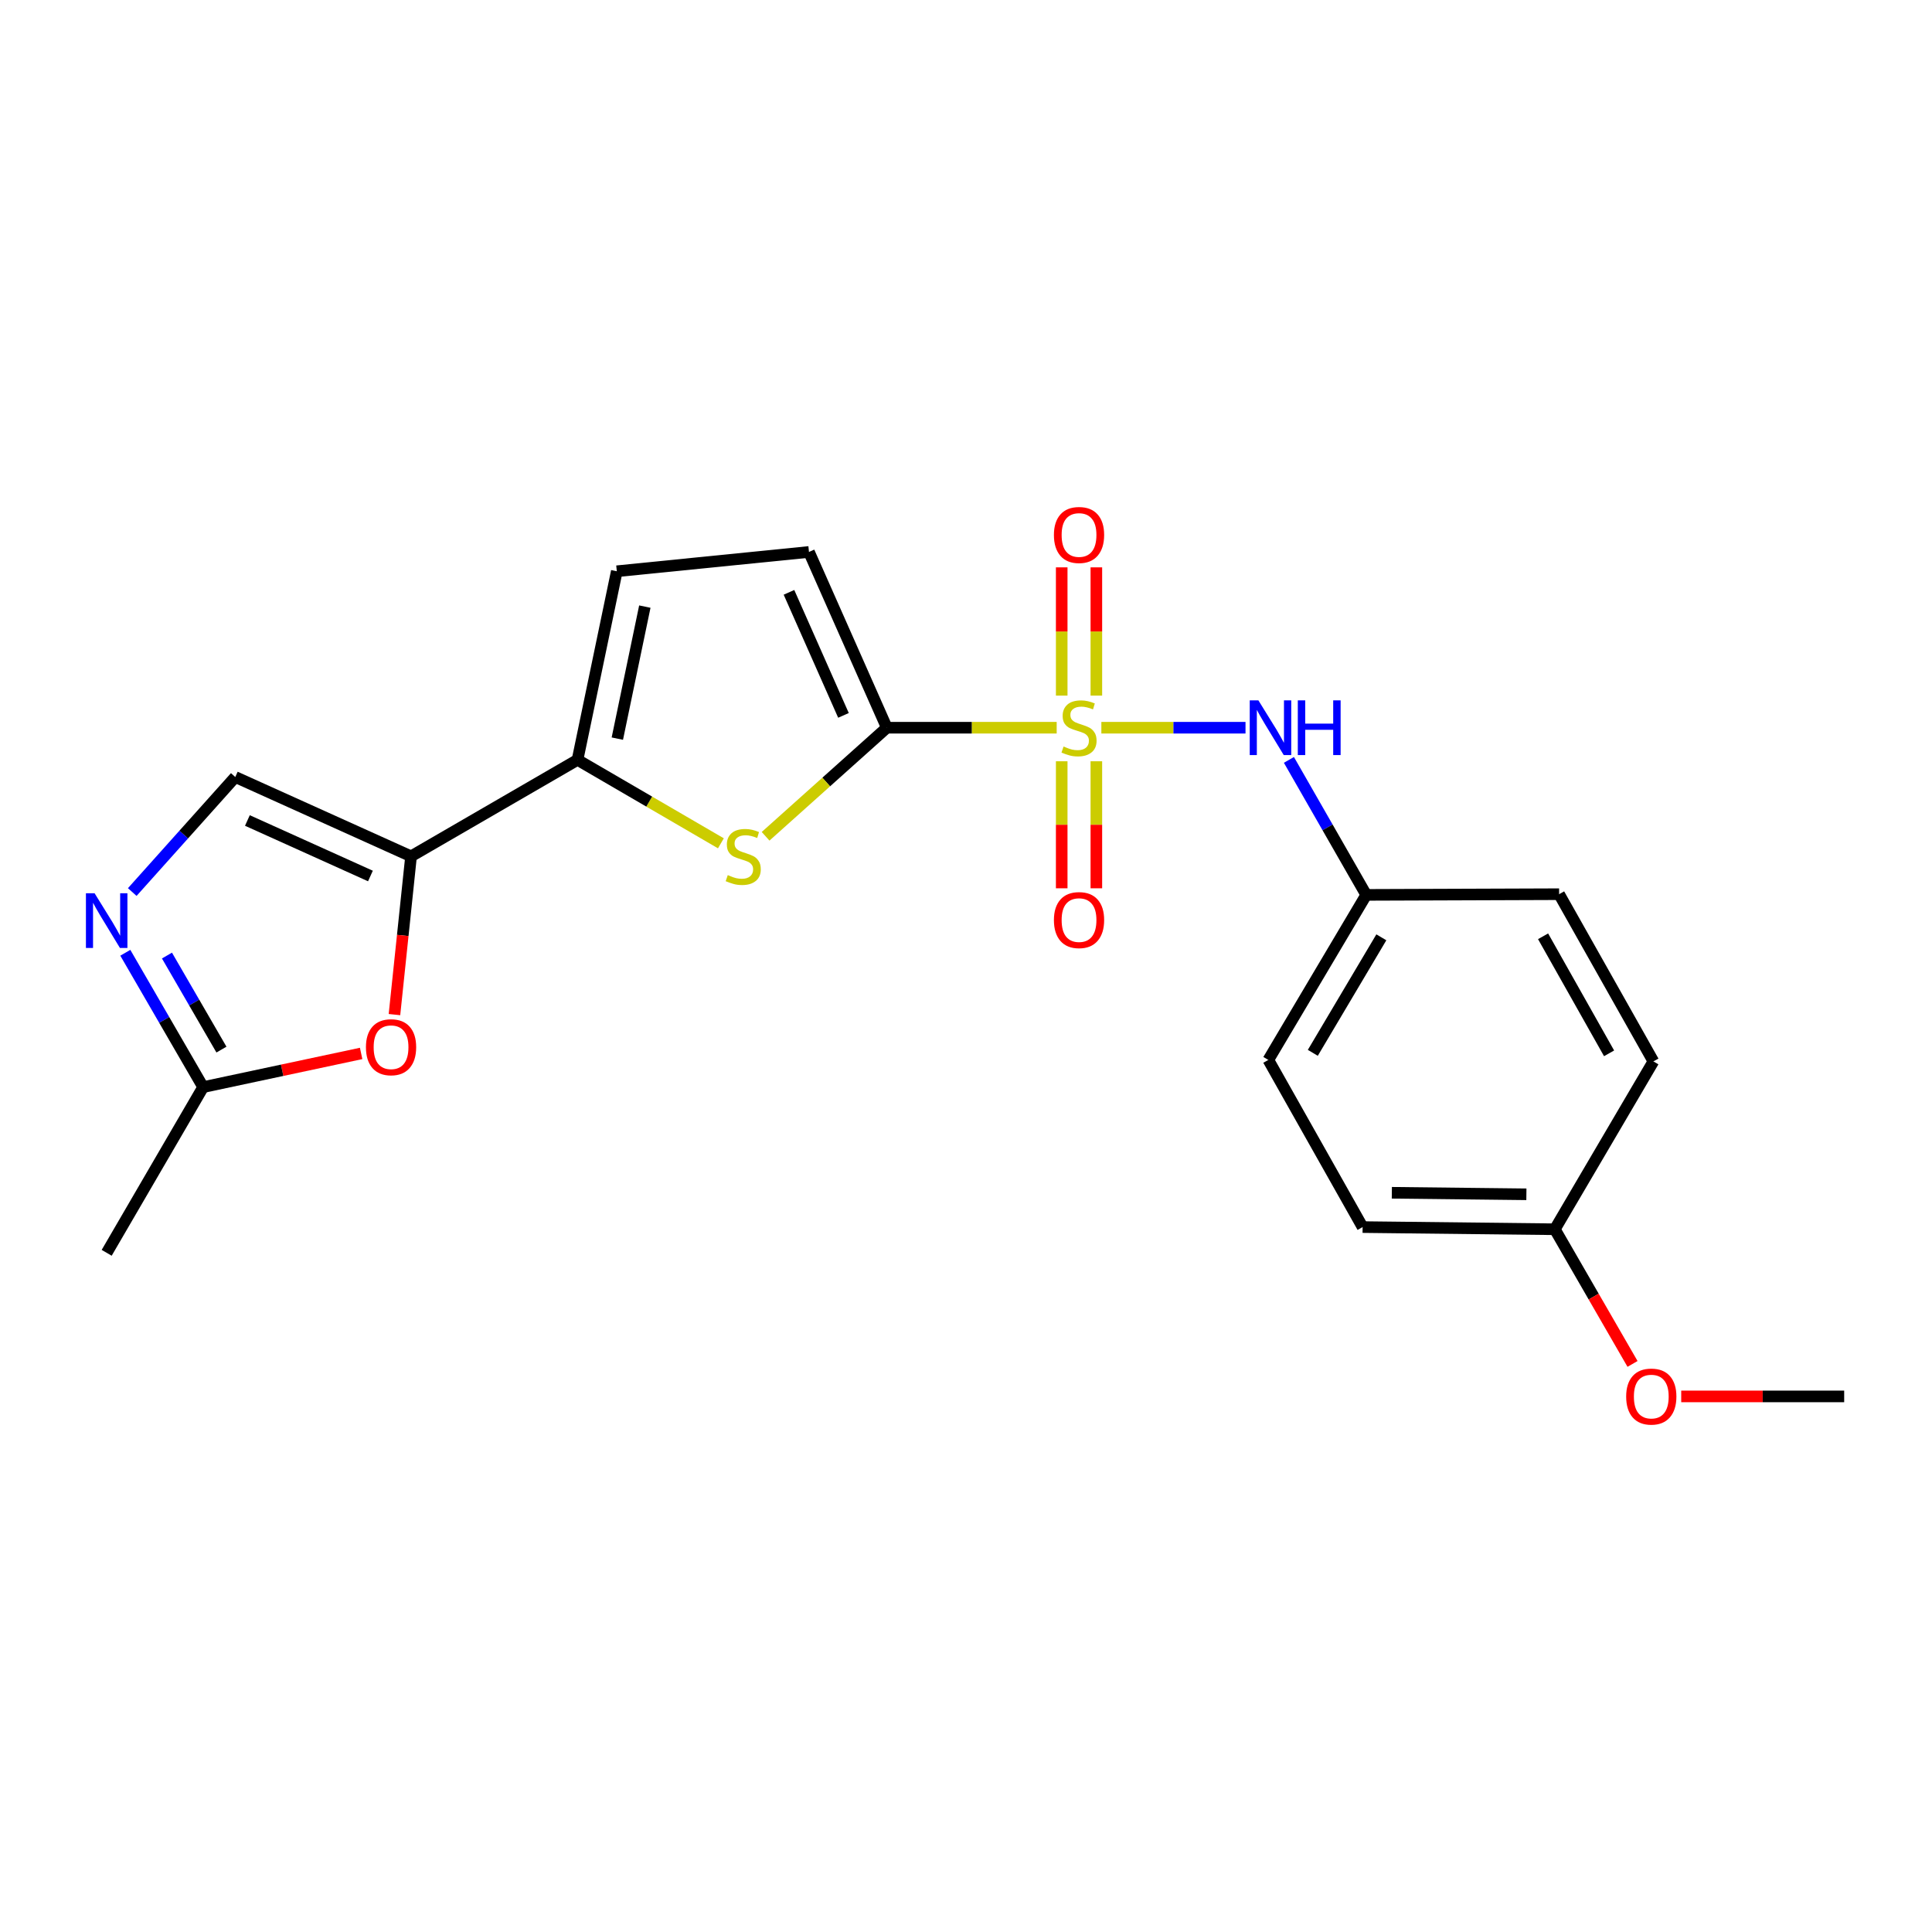<?xml version='1.0' encoding='iso-8859-1'?>
<svg version='1.1' baseProfile='full'
              xmlns='http://www.w3.org/2000/svg'
                      xmlns:rdkit='http://www.rdkit.org/xml'
                      xmlns:xlink='http://www.w3.org/1999/xlink'
                  xml:space='preserve'
width='1000px' height='1000px' viewBox='0 0 1000 1000'>
<!-- END OF HEADER -->
<rect style='opacity:1.0;fill:#FFFFFF;stroke:none' width='1000' height='1000' x='0' y='0'> </rect>
<path class='bond-0' d='M 546.937,376.665 L 502.978,376.665' style='fill:none;fill-rule:evenodd;stroke:#CCCC00;stroke-width:6px;stroke-linecap:butt;stroke-linejoin:miter;stroke-opacity:1' />
<path class='bond-0' d='M 502.978,376.665 L 459.018,376.665' style='fill:none;fill-rule:evenodd;stroke:#000000;stroke-width:6px;stroke-linecap:butt;stroke-linejoin:miter;stroke-opacity:1' />
<path class='bond-7' d='M 570.062,376.665 L 607.367,376.665' style='fill:none;fill-rule:evenodd;stroke:#CCCC00;stroke-width:6px;stroke-linecap:butt;stroke-linejoin:miter;stroke-opacity:1' />
<path class='bond-7' d='M 607.367,376.665 L 644.673,376.665' style='fill:none;fill-rule:evenodd;stroke:#0000FF;stroke-width:6px;stroke-linecap:butt;stroke-linejoin:miter;stroke-opacity:1' />
<path class='bond-11' d='M 567.47,360.049 L 567.47,326.855' style='fill:none;fill-rule:evenodd;stroke:#CCCC00;stroke-width:6px;stroke-linecap:butt;stroke-linejoin:miter;stroke-opacity:1' />
<path class='bond-11' d='M 567.47,326.855 L 567.47,293.661' style='fill:none;fill-rule:evenodd;stroke:#FF0000;stroke-width:6px;stroke-linecap:butt;stroke-linejoin:miter;stroke-opacity:1' />
<path class='bond-11' d='M 549.539,360.049 L 549.539,326.855' style='fill:none;fill-rule:evenodd;stroke:#CCCC00;stroke-width:6px;stroke-linecap:butt;stroke-linejoin:miter;stroke-opacity:1' />
<path class='bond-11' d='M 549.539,326.855 L 549.539,293.661' style='fill:none;fill-rule:evenodd;stroke:#FF0000;stroke-width:6px;stroke-linecap:butt;stroke-linejoin:miter;stroke-opacity:1' />
<path class='bond-12' d='M 549.539,394.032 L 549.539,426.905' style='fill:none;fill-rule:evenodd;stroke:#CCCC00;stroke-width:6px;stroke-linecap:butt;stroke-linejoin:miter;stroke-opacity:1' />
<path class='bond-12' d='M 549.539,426.905 L 549.539,459.778' style='fill:none;fill-rule:evenodd;stroke:#FF0000;stroke-width:6px;stroke-linecap:butt;stroke-linejoin:miter;stroke-opacity:1' />
<path class='bond-12' d='M 567.47,394.032 L 567.47,426.905' style='fill:none;fill-rule:evenodd;stroke:#CCCC00;stroke-width:6px;stroke-linecap:butt;stroke-linejoin:miter;stroke-opacity:1' />
<path class='bond-12' d='M 567.47,426.905 L 567.47,459.778' style='fill:none;fill-rule:evenodd;stroke:#FF0000;stroke-width:6px;stroke-linecap:butt;stroke-linejoin:miter;stroke-opacity:1' />
<path class='bond-1' d='M 459.018,376.665 L 427.644,404.764' style='fill:none;fill-rule:evenodd;stroke:#000000;stroke-width:6px;stroke-linecap:butt;stroke-linejoin:miter;stroke-opacity:1' />
<path class='bond-1' d='M 427.644,404.764 L 396.27,432.863' style='fill:none;fill-rule:evenodd;stroke:#CCCC00;stroke-width:6px;stroke-linecap:butt;stroke-linejoin:miter;stroke-opacity:1' />
<path class='bond-8' d='M 459.018,376.665 L 418.724,285.687' style='fill:none;fill-rule:evenodd;stroke:#000000;stroke-width:6px;stroke-linecap:butt;stroke-linejoin:miter;stroke-opacity:1' />
<path class='bond-8' d='M 436.579,370.28 L 408.373,306.595' style='fill:none;fill-rule:evenodd;stroke:#000000;stroke-width:6px;stroke-linecap:butt;stroke-linejoin:miter;stroke-opacity:1' />
<path class='bond-3' d='M 373.134,436.499 L 336.03,414.9' style='fill:none;fill-rule:evenodd;stroke:#CCCC00;stroke-width:6px;stroke-linecap:butt;stroke-linejoin:miter;stroke-opacity:1' />
<path class='bond-3' d='M 336.03,414.9 L 298.926,393.301' style='fill:none;fill-rule:evenodd;stroke:#000000;stroke-width:6px;stroke-linecap:butt;stroke-linejoin:miter;stroke-opacity:1' />
<path class='bond-2' d='M 212.759,443.228 L 298.926,393.301' style='fill:none;fill-rule:evenodd;stroke:#000000;stroke-width:6px;stroke-linecap:butt;stroke-linejoin:miter;stroke-opacity:1' />
<path class='bond-5' d='M 212.759,443.228 L 208.465,484.192' style='fill:none;fill-rule:evenodd;stroke:#000000;stroke-width:6px;stroke-linecap:butt;stroke-linejoin:miter;stroke-opacity:1' />
<path class='bond-5' d='M 208.465,484.192 L 204.17,525.156' style='fill:none;fill-rule:evenodd;stroke:#FF0000;stroke-width:6px;stroke-linecap:butt;stroke-linejoin:miter;stroke-opacity:1' />
<path class='bond-6' d='M 212.759,443.228 L 121.78,402.177' style='fill:none;fill-rule:evenodd;stroke:#000000;stroke-width:6px;stroke-linecap:butt;stroke-linejoin:miter;stroke-opacity:1' />
<path class='bond-6' d='M 191.737,453.415 L 128.052,424.679' style='fill:none;fill-rule:evenodd;stroke:#000000;stroke-width:6px;stroke-linecap:butt;stroke-linejoin:miter;stroke-opacity:1' />
<path class='bond-22' d='M 298.926,393.301 L 319.258,295.678' style='fill:none;fill-rule:evenodd;stroke:#000000;stroke-width:6px;stroke-linecap:butt;stroke-linejoin:miter;stroke-opacity:1' />
<path class='bond-22' d='M 319.53,382.314 L 333.762,313.977' style='fill:none;fill-rule:evenodd;stroke:#000000;stroke-width:6px;stroke-linecap:butt;stroke-linejoin:miter;stroke-opacity:1' />
<path class='bond-4' d='M 68.451,461.723 L 95.116,431.95' style='fill:none;fill-rule:evenodd;stroke:#0000FF;stroke-width:6px;stroke-linecap:butt;stroke-linejoin:miter;stroke-opacity:1' />
<path class='bond-4' d='M 95.116,431.95 L 121.78,402.177' style='fill:none;fill-rule:evenodd;stroke:#000000;stroke-width:6px;stroke-linecap:butt;stroke-linejoin:miter;stroke-opacity:1' />
<path class='bond-24' d='M 64.862,493.15 L 85.003,527.919' style='fill:none;fill-rule:evenodd;stroke:#0000FF;stroke-width:6px;stroke-linecap:butt;stroke-linejoin:miter;stroke-opacity:1' />
<path class='bond-24' d='M 85.003,527.919 L 105.144,562.687' style='fill:none;fill-rule:evenodd;stroke:#000000;stroke-width:6px;stroke-linecap:butt;stroke-linejoin:miter;stroke-opacity:1' />
<path class='bond-24' d='M 86.42,494.593 L 100.519,518.931' style='fill:none;fill-rule:evenodd;stroke:#0000FF;stroke-width:6px;stroke-linecap:butt;stroke-linejoin:miter;stroke-opacity:1' />
<path class='bond-24' d='M 100.519,518.931 L 114.618,543.269' style='fill:none;fill-rule:evenodd;stroke:#000000;stroke-width:6px;stroke-linecap:butt;stroke-linejoin:miter;stroke-opacity:1' />
<path class='bond-9' d='M 186.923,545.258 L 146.033,553.973' style='fill:none;fill-rule:evenodd;stroke:#FF0000;stroke-width:6px;stroke-linecap:butt;stroke-linejoin:miter;stroke-opacity:1' />
<path class='bond-9' d='M 146.033,553.973 L 105.144,562.687' style='fill:none;fill-rule:evenodd;stroke:#000000;stroke-width:6px;stroke-linecap:butt;stroke-linejoin:miter;stroke-opacity:1' />
<path class='bond-13' d='M 667.14,393.318 L 687.15,428.255' style='fill:none;fill-rule:evenodd;stroke:#0000FF;stroke-width:6px;stroke-linecap:butt;stroke-linejoin:miter;stroke-opacity:1' />
<path class='bond-13' d='M 687.15,428.255 L 707.16,463.191' style='fill:none;fill-rule:evenodd;stroke:#000000;stroke-width:6px;stroke-linecap:butt;stroke-linejoin:miter;stroke-opacity:1' />
<path class='bond-10' d='M 418.724,285.687 L 319.258,295.678' style='fill:none;fill-rule:evenodd;stroke:#000000;stroke-width:6px;stroke-linecap:butt;stroke-linejoin:miter;stroke-opacity:1' />
<path class='bond-20' d='M 105.144,562.687 L 55.217,648.456' style='fill:none;fill-rule:evenodd;stroke:#000000;stroke-width:6px;stroke-linecap:butt;stroke-linejoin:miter;stroke-opacity:1' />
<path class='bond-15' d='M 707.16,463.191 L 806.995,462.833' style='fill:none;fill-rule:evenodd;stroke:#000000;stroke-width:6px;stroke-linecap:butt;stroke-linejoin:miter;stroke-opacity:1' />
<path class='bond-16' d='M 707.16,463.191 L 656.486,548.612' style='fill:none;fill-rule:evenodd;stroke:#000000;stroke-width:6px;stroke-linecap:butt;stroke-linejoin:miter;stroke-opacity:1' />
<path class='bond-16' d='M 714.981,485.153 L 679.509,544.947' style='fill:none;fill-rule:evenodd;stroke:#000000;stroke-width:6px;stroke-linecap:butt;stroke-linejoin:miter;stroke-opacity:1' />
<path class='bond-14' d='M 804.774,636.263 L 705.288,635.138' style='fill:none;fill-rule:evenodd;stroke:#000000;stroke-width:6px;stroke-linecap:butt;stroke-linejoin:miter;stroke-opacity:1' />
<path class='bond-14' d='M 790.054,618.165 L 720.413,617.377' style='fill:none;fill-rule:evenodd;stroke:#000000;stroke-width:6px;stroke-linecap:butt;stroke-linejoin:miter;stroke-opacity:1' />
<path class='bond-19' d='M 804.774,636.263 L 824.885,671.113' style='fill:none;fill-rule:evenodd;stroke:#000000;stroke-width:6px;stroke-linecap:butt;stroke-linejoin:miter;stroke-opacity:1' />
<path class='bond-19' d='M 824.885,671.113 L 844.996,705.962' style='fill:none;fill-rule:evenodd;stroke:#FF0000;stroke-width:6px;stroke-linecap:butt;stroke-linejoin:miter;stroke-opacity:1' />
<path class='bond-23' d='M 804.774,636.263 L 855.797,549.379' style='fill:none;fill-rule:evenodd;stroke:#000000;stroke-width:6px;stroke-linecap:butt;stroke-linejoin:miter;stroke-opacity:1' />
<path class='bond-18' d='M 806.995,462.833 L 855.797,549.379' style='fill:none;fill-rule:evenodd;stroke:#000000;stroke-width:6px;stroke-linecap:butt;stroke-linejoin:miter;stroke-opacity:1' />
<path class='bond-18' d='M 798.696,484.622 L 832.858,545.204' style='fill:none;fill-rule:evenodd;stroke:#000000;stroke-width:6px;stroke-linecap:butt;stroke-linejoin:miter;stroke-opacity:1' />
<path class='bond-17' d='M 656.486,548.612 L 705.288,635.138' style='fill:none;fill-rule:evenodd;stroke:#000000;stroke-width:6px;stroke-linecap:butt;stroke-linejoin:miter;stroke-opacity:1' />
<path class='bond-21' d='M 870.197,722.779 L 912.371,722.779' style='fill:none;fill-rule:evenodd;stroke:#FF0000;stroke-width:6px;stroke-linecap:butt;stroke-linejoin:miter;stroke-opacity:1' />
<path class='bond-21' d='M 912.371,722.779 L 954.545,722.779' style='fill:none;fill-rule:evenodd;stroke:#000000;stroke-width:6px;stroke-linecap:butt;stroke-linejoin:miter;stroke-opacity:1' />
<path  class='atom-0' d='M 550.504 386.385
Q 550.824 386.505, 552.144 387.065
Q 553.464 387.625, 554.904 387.985
Q 556.384 388.305, 557.824 388.305
Q 560.504 388.305, 562.064 387.025
Q 563.624 385.705, 563.624 383.425
Q 563.624 381.865, 562.824 380.905
Q 562.064 379.945, 560.864 379.425
Q 559.664 378.905, 557.664 378.305
Q 555.144 377.545, 553.624 376.825
Q 552.144 376.105, 551.064 374.585
Q 550.024 373.065, 550.024 370.505
Q 550.024 366.945, 552.424 364.745
Q 554.864 362.545, 559.664 362.545
Q 562.944 362.545, 566.664 364.105
L 565.744 367.185
Q 562.344 365.785, 559.784 365.785
Q 557.024 365.785, 555.504 366.945
Q 553.984 368.065, 554.024 370.025
Q 554.024 371.545, 554.784 372.465
Q 555.584 373.385, 556.704 373.905
Q 557.864 374.425, 559.784 375.025
Q 562.344 375.825, 563.864 376.625
Q 565.384 377.425, 566.464 379.065
Q 567.584 380.665, 567.584 383.425
Q 567.584 387.345, 564.944 389.465
Q 562.344 391.545, 557.984 391.545
Q 555.464 391.545, 553.544 390.985
Q 551.664 390.465, 549.424 389.545
L 550.504 386.385
' fill='#CCCC00'/>
<path  class='atom-2' d='M 376.695 452.948
Q 377.015 453.068, 378.335 453.628
Q 379.655 454.188, 381.095 454.548
Q 382.575 454.868, 384.015 454.868
Q 386.695 454.868, 388.255 453.588
Q 389.815 452.268, 389.815 449.988
Q 389.815 448.428, 389.015 447.468
Q 388.255 446.508, 387.055 445.988
Q 385.855 445.468, 383.855 444.868
Q 381.335 444.108, 379.815 443.388
Q 378.335 442.668, 377.255 441.148
Q 376.215 439.628, 376.215 437.068
Q 376.215 433.508, 378.615 431.308
Q 381.055 429.108, 385.855 429.108
Q 389.135 429.108, 392.855 430.668
L 391.935 433.748
Q 388.535 432.348, 385.975 432.348
Q 383.215 432.348, 381.695 433.508
Q 380.175 434.628, 380.215 436.588
Q 380.215 438.108, 380.975 439.028
Q 381.775 439.948, 382.895 440.468
Q 384.055 440.988, 385.975 441.588
Q 388.535 442.388, 390.055 443.188
Q 391.575 443.988, 392.655 445.628
Q 393.775 447.228, 393.775 449.988
Q 393.775 453.908, 391.135 456.028
Q 388.535 458.108, 384.175 458.108
Q 381.655 458.108, 379.735 457.548
Q 377.855 457.028, 375.615 456.108
L 376.695 452.948
' fill='#CCCC00'/>
<path  class='atom-5' d='M 48.957 462.34
L 58.237 477.34
Q 59.157 478.82, 60.637 481.5
Q 62.117 484.18, 62.197 484.34
L 62.197 462.34
L 65.957 462.34
L 65.957 490.66
L 62.077 490.66
L 52.117 474.26
Q 50.957 472.34, 49.717 470.14
Q 48.517 467.94, 48.157 467.26
L 48.157 490.66
L 44.477 490.66
L 44.477 462.34
L 48.957 462.34
' fill='#0000FF'/>
<path  class='atom-6' d='M 189.409 542.037
Q 189.409 535.237, 192.769 531.437
Q 196.129 527.637, 202.409 527.637
Q 208.689 527.637, 212.049 531.437
Q 215.409 535.237, 215.409 542.037
Q 215.409 548.917, 212.009 552.837
Q 208.609 556.717, 202.409 556.717
Q 196.169 556.717, 192.769 552.837
Q 189.409 548.957, 189.409 542.037
M 202.409 553.517
Q 206.729 553.517, 209.049 550.637
Q 211.409 547.717, 211.409 542.037
Q 211.409 536.477, 209.049 533.677
Q 206.729 530.837, 202.409 530.837
Q 198.089 530.837, 195.729 533.637
Q 193.409 536.437, 193.409 542.037
Q 193.409 547.757, 195.729 550.637
Q 198.089 553.517, 202.409 553.517
' fill='#FF0000'/>
<path  class='atom-8' d='M 651.342 362.505
L 660.622 377.505
Q 661.542 378.985, 663.022 381.665
Q 664.502 384.345, 664.582 384.505
L 664.582 362.505
L 668.342 362.505
L 668.342 390.825
L 664.462 390.825
L 654.502 374.425
Q 653.342 372.505, 652.102 370.305
Q 650.902 368.105, 650.542 367.425
L 650.542 390.825
L 646.862 390.825
L 646.862 362.505
L 651.342 362.505
' fill='#0000FF'/>
<path  class='atom-8' d='M 671.742 362.505
L 675.582 362.505
L 675.582 374.545
L 690.062 374.545
L 690.062 362.505
L 693.902 362.505
L 693.902 390.825
L 690.062 390.825
L 690.062 377.745
L 675.582 377.745
L 675.582 390.825
L 671.742 390.825
L 671.742 362.505
' fill='#0000FF'/>
<path  class='atom-12' d='M 545.504 276.901
Q 545.504 270.101, 548.864 266.301
Q 552.224 262.501, 558.504 262.501
Q 564.784 262.501, 568.144 266.301
Q 571.504 270.101, 571.504 276.901
Q 571.504 283.781, 568.104 287.701
Q 564.704 291.581, 558.504 291.581
Q 552.264 291.581, 548.864 287.701
Q 545.504 283.821, 545.504 276.901
M 558.504 288.381
Q 562.824 288.381, 565.144 285.501
Q 567.504 282.581, 567.504 276.901
Q 567.504 271.341, 565.144 268.541
Q 562.824 265.701, 558.504 265.701
Q 554.184 265.701, 551.824 268.501
Q 549.504 271.301, 549.504 276.901
Q 549.504 282.621, 551.824 285.501
Q 554.184 288.381, 558.504 288.381
' fill='#FF0000'/>
<path  class='atom-13' d='M 545.504 476.231
Q 545.504 469.431, 548.864 465.631
Q 552.224 461.831, 558.504 461.831
Q 564.784 461.831, 568.144 465.631
Q 571.504 469.431, 571.504 476.231
Q 571.504 483.111, 568.104 487.031
Q 564.704 490.911, 558.504 490.911
Q 552.264 490.911, 548.864 487.031
Q 545.504 483.151, 545.504 476.231
M 558.504 487.711
Q 562.824 487.711, 565.144 484.831
Q 567.504 481.911, 567.504 476.231
Q 567.504 470.671, 565.144 467.871
Q 562.824 465.031, 558.504 465.031
Q 554.184 465.031, 551.824 467.831
Q 549.504 470.631, 549.504 476.231
Q 549.504 481.951, 551.824 484.831
Q 554.184 487.711, 558.504 487.711
' fill='#FF0000'/>
<path  class='atom-20' d='M 841.701 722.859
Q 841.701 716.059, 845.061 712.259
Q 848.421 708.459, 854.701 708.459
Q 860.981 708.459, 864.341 712.259
Q 867.701 716.059, 867.701 722.859
Q 867.701 729.739, 864.301 733.659
Q 860.901 737.539, 854.701 737.539
Q 848.461 737.539, 845.061 733.659
Q 841.701 729.779, 841.701 722.859
M 854.701 734.339
Q 859.021 734.339, 861.341 731.459
Q 863.701 728.539, 863.701 722.859
Q 863.701 717.299, 861.341 714.499
Q 859.021 711.659, 854.701 711.659
Q 850.381 711.659, 848.021 714.459
Q 845.701 717.259, 845.701 722.859
Q 845.701 728.579, 848.021 731.459
Q 850.381 734.339, 854.701 734.339
' fill='#FF0000'/>
</svg>
